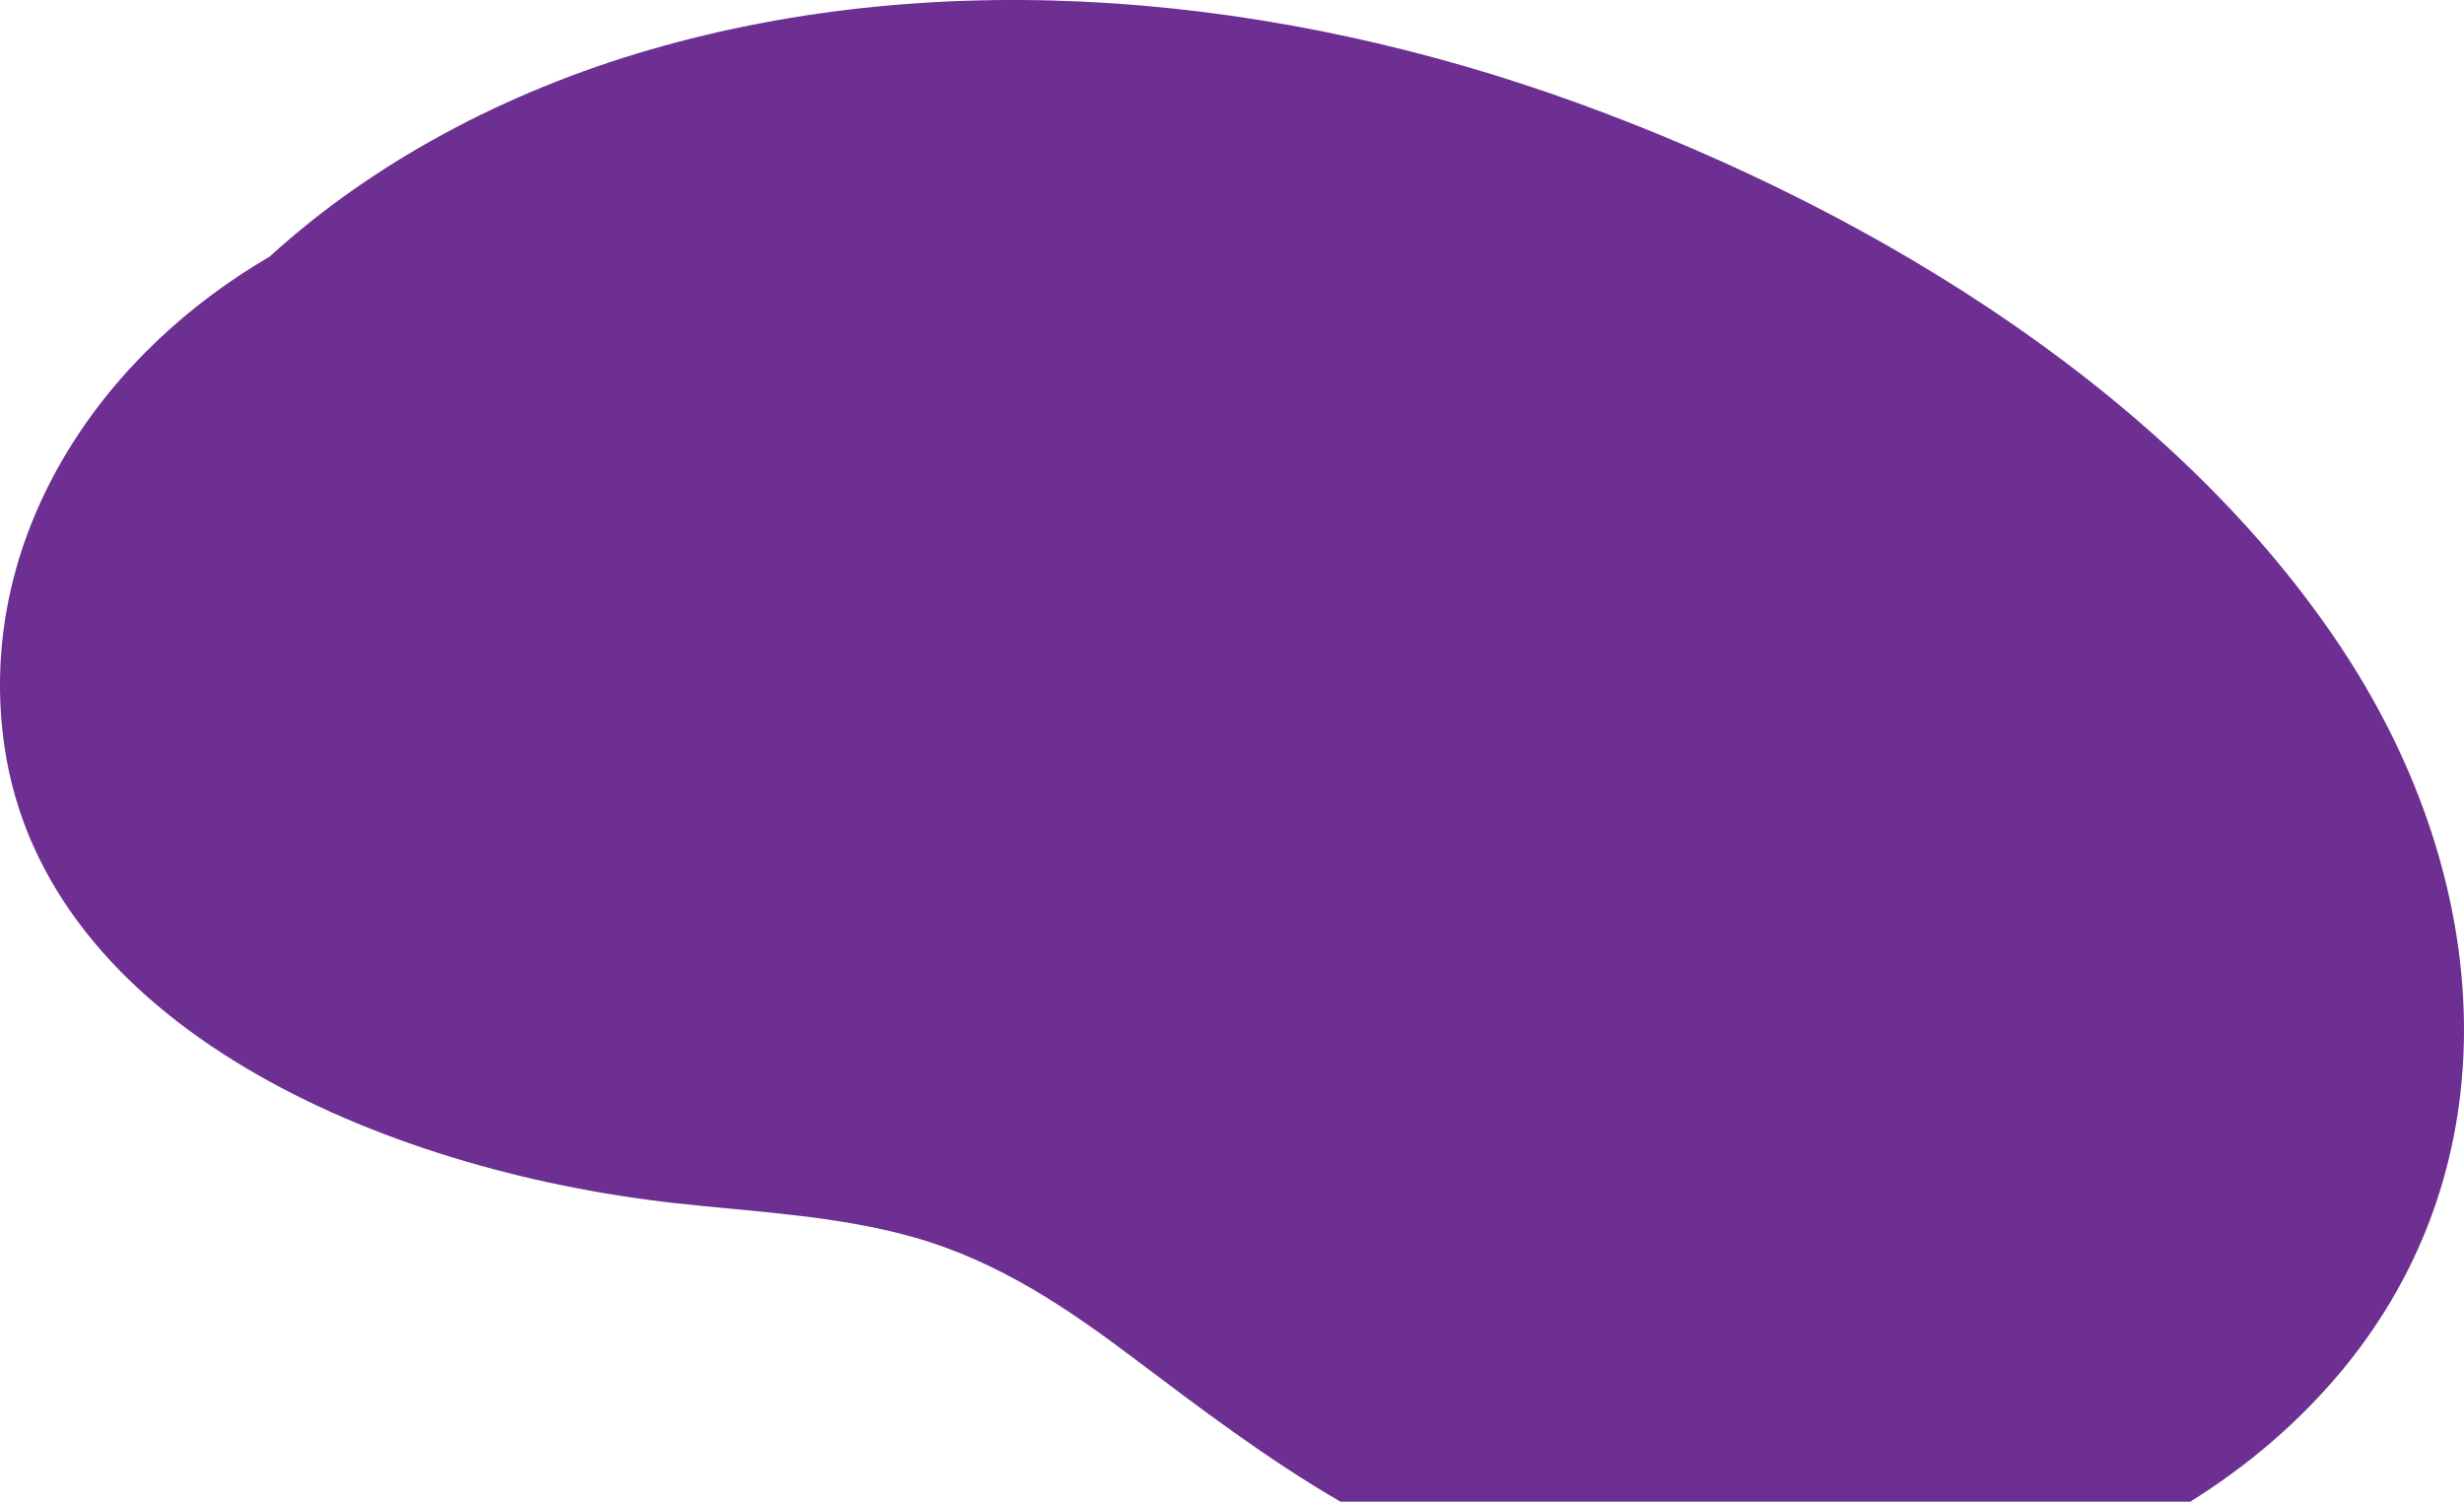 <svg xmlns="http://www.w3.org/2000/svg" id="Layer_2" data-name="Layer 2" viewBox="0 0 639.34 389.65"><defs><style>      .cls-1 {        fill: #6d3092;      }    </style></defs><g id="Layer_1-2" data-name="Layer 1"><path class="cls-1" d="m607.63,355.66c44.65-53.73,39.62-126.78.7-186.32-42.57-65.12-119.47-113.71-198.96-142.6C331.81-1.44,245.66-9.47,168.53,12.93c-37.68,10.94-72,29.41-98.59,53.68C22.51,94.32-6.36,142.92,1.19,193.93c10.68,72.14,97.33,109.73,173.96,118.26,20.66,2.3,41.92,3.18,62.05,8.89,21.73,6.16,39.67,18.31,56.76,31.19,17.78,13.4,35.02,26.47,53.84,37.38h220.52c14.93-9.29,28.23-20.66,39.31-33.99Z"></path></g></svg>